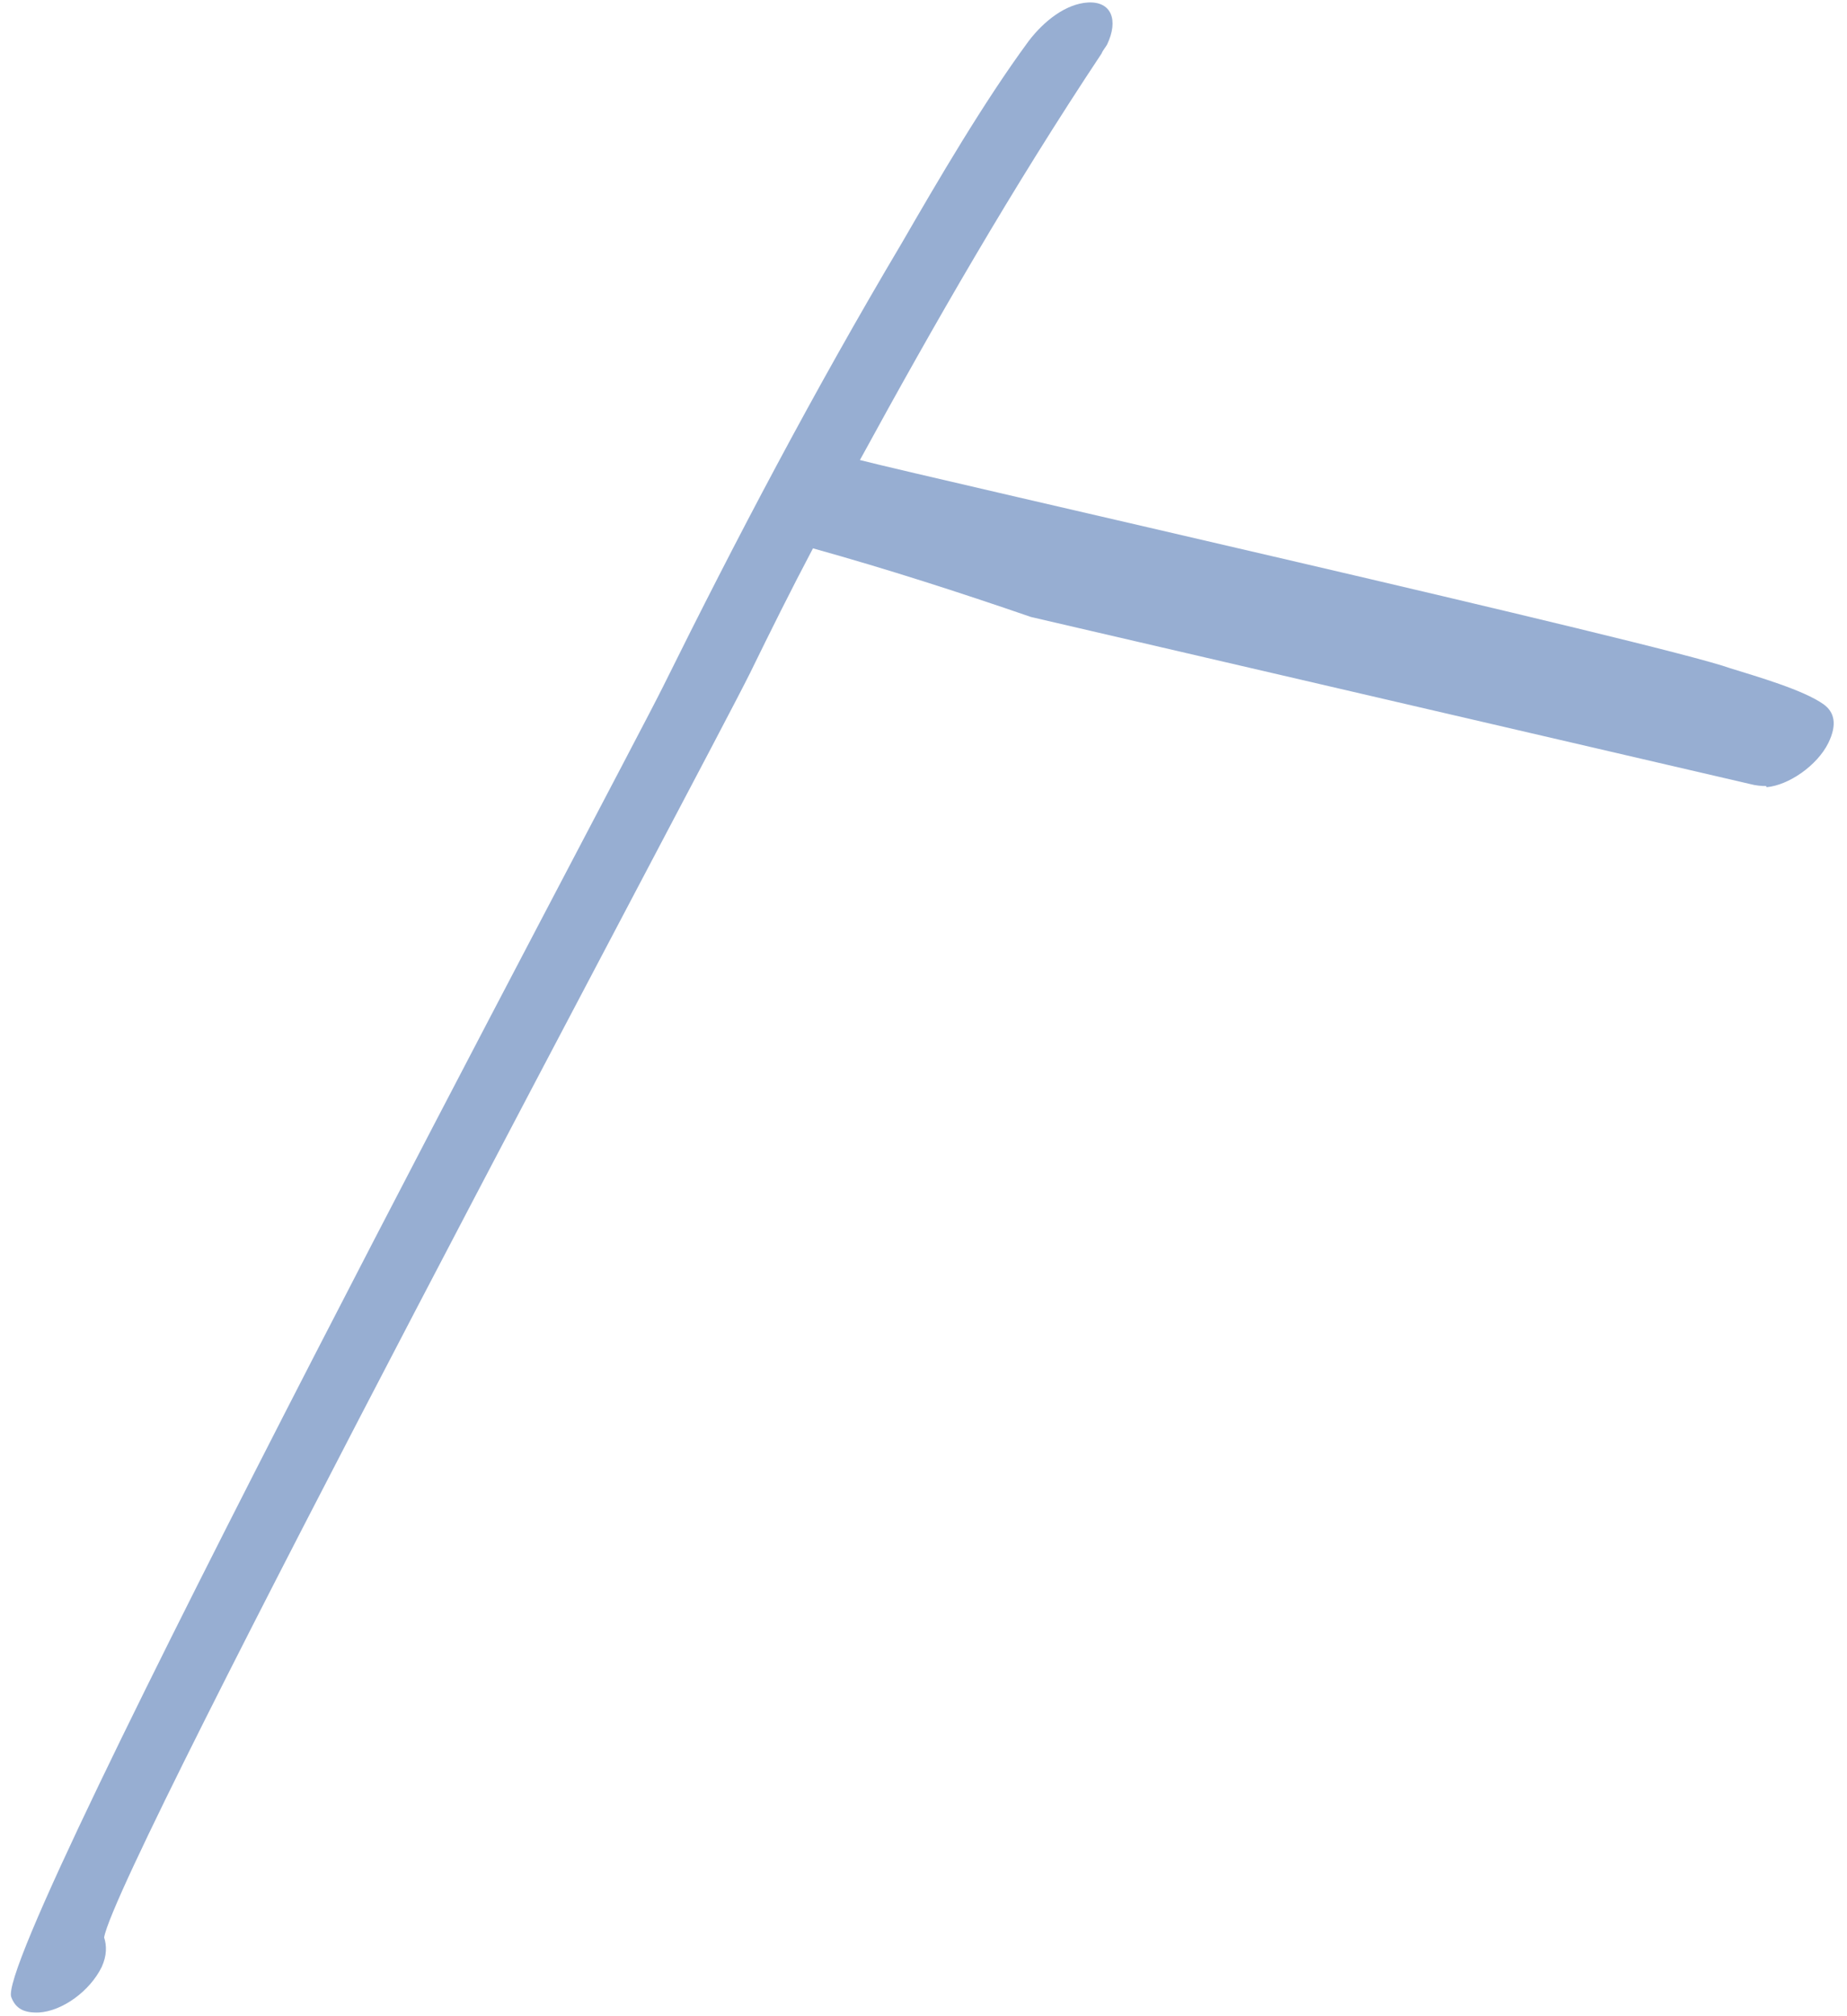 <svg width="88" height="96" viewBox="0 0 88 96" fill="none" xmlns="http://www.w3.org/2000/svg">
<path d="M84.144 37.427C83.953 37.434 83.595 37.392 83.429 37.342L49.123 29.378C45.712 28.204 42.248 27.087 38.734 26.109C37.681 28.099 36.708 30.059 35.736 32.047C33.74 36.078 5.577 88.706 4.961 92.249C5.084 92.63 5.1 93.097 4.846 93.656C4.283 94.804 2.974 95.758 1.853 95.824C1.141 95.849 0.751 95.643 0.54 95.1C-0.413 92.904 29.623 36.663 31.594 32.687C35.075 25.659 38.774 18.624 42.966 11.572C44.672 8.623 46.869 4.859 49.014 1.951C49.748 0.989 50.788 0.183 51.827 0.119C52.948 0.052 53.308 0.948 52.746 2.123C52.669 2.263 52.537 2.405 52.487 2.545C48.218 8.967 44.525 15.397 40.971 21.904C44.455 22.8 79.167 30.64 82.441 31.819C83.716 32.215 85.93 32.853 86.885 33.535C87.391 33.902 87.548 34.475 87.114 35.37C86.576 36.462 85.211 37.39 84.173 37.481L84.144 37.427Z" fill="#97AED2"/>
</svg>
